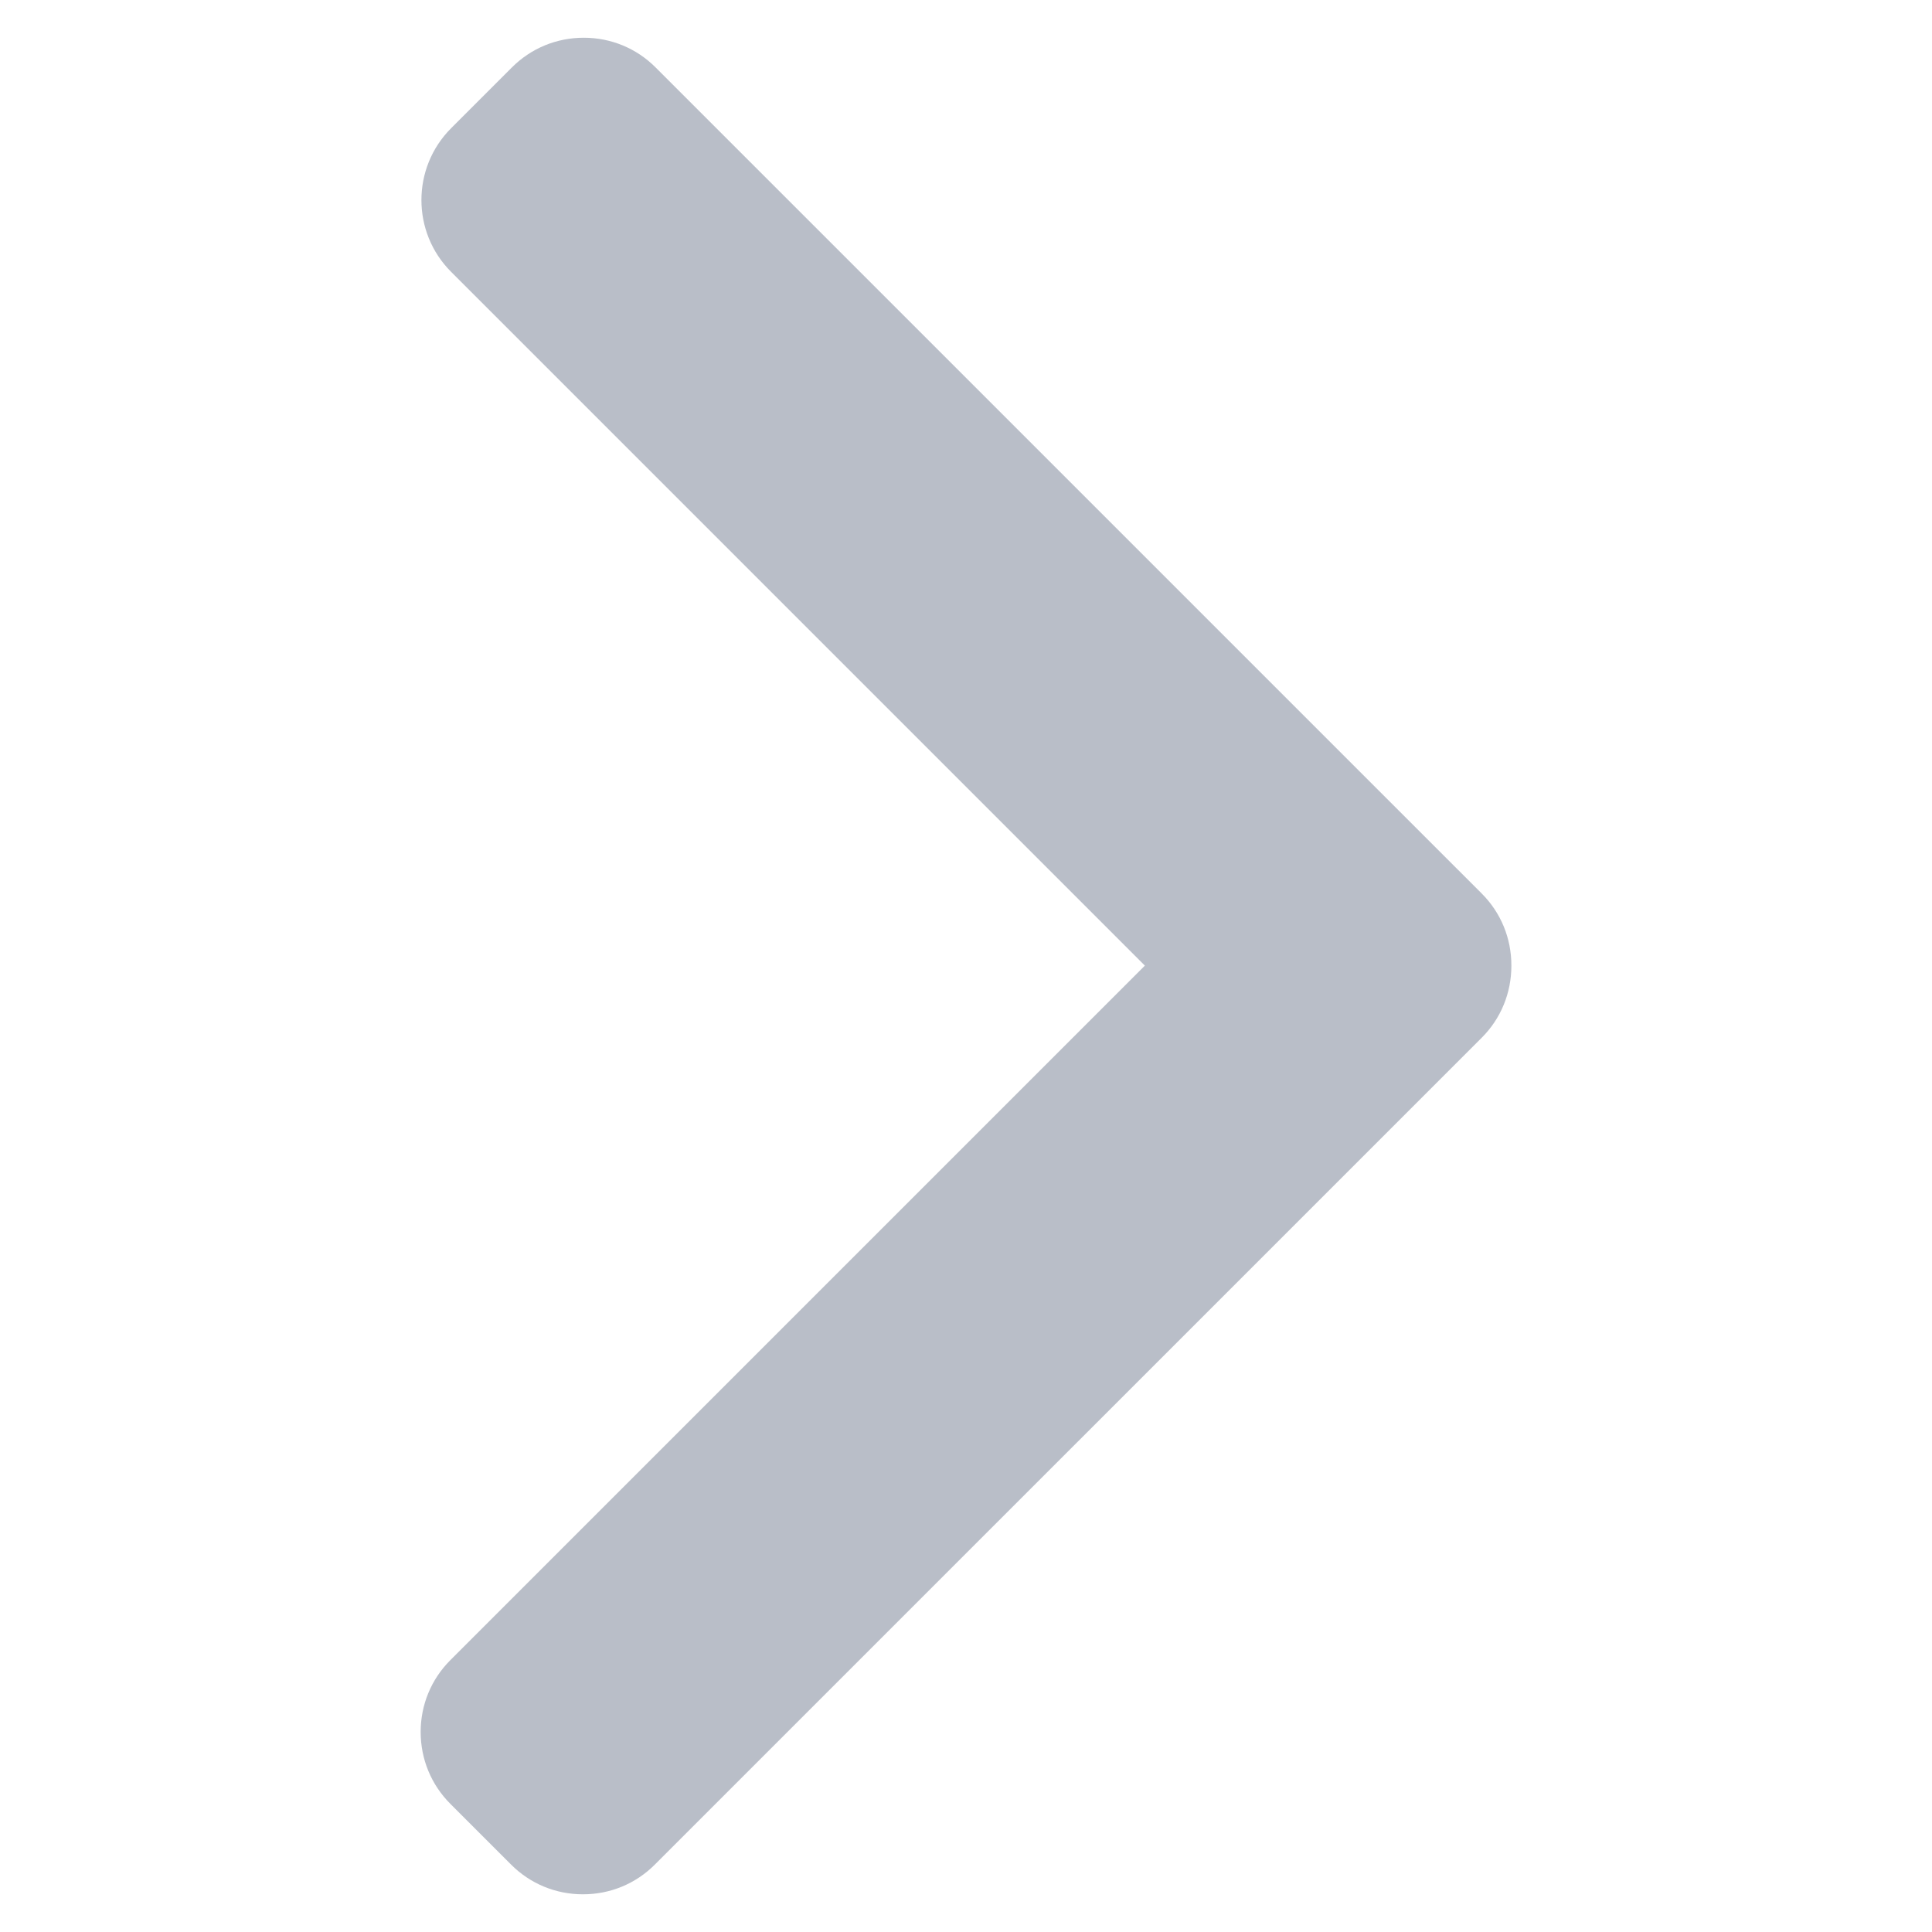 <?xml version="1.0" encoding="utf-8"?>
<!-- Generator: Adobe Illustrator 24.0.2, SVG Export Plug-In . SVG Version: 6.00 Build 0)  -->
<svg version="1.1" id="Layer_1" xmlns="http://www.w3.org/2000/svg" xmlns:xlink="http://www.w3.org/1999/xlink" x="0px" y="0px"
	 viewBox="-49 141 512 512" style="enable-background:new -49 141 512 512;" xml:space="preserve">
<style type="text/css">
	.st0{fill:#B9BEC8;}
</style>
<path class="st0" d="M124.73,158.86c-5.06-5.07-11.82-7.86-19.03-7.86s-13.97,2.79-19.03,7.86l-16.12,16.12
	c-10.49,10.5-10.49,27.58,0,38.06L254.4,396.9L70.34,580.96c-5.06,5.07-7.86,11.82-7.86,19.03c0,7.21,2.8,13.97,7.86,19.04
	l16.12,16.12c5.07,5.07,11.82,7.86,19.03,7.86s13.97-2.79,19.03-7.86L343.68,416c5.08-5.08,7.86-11.87,7.85-19.09
	c0.02-7.24-2.77-14.03-7.85-19.11L124.73,158.86z"/>
</svg>
